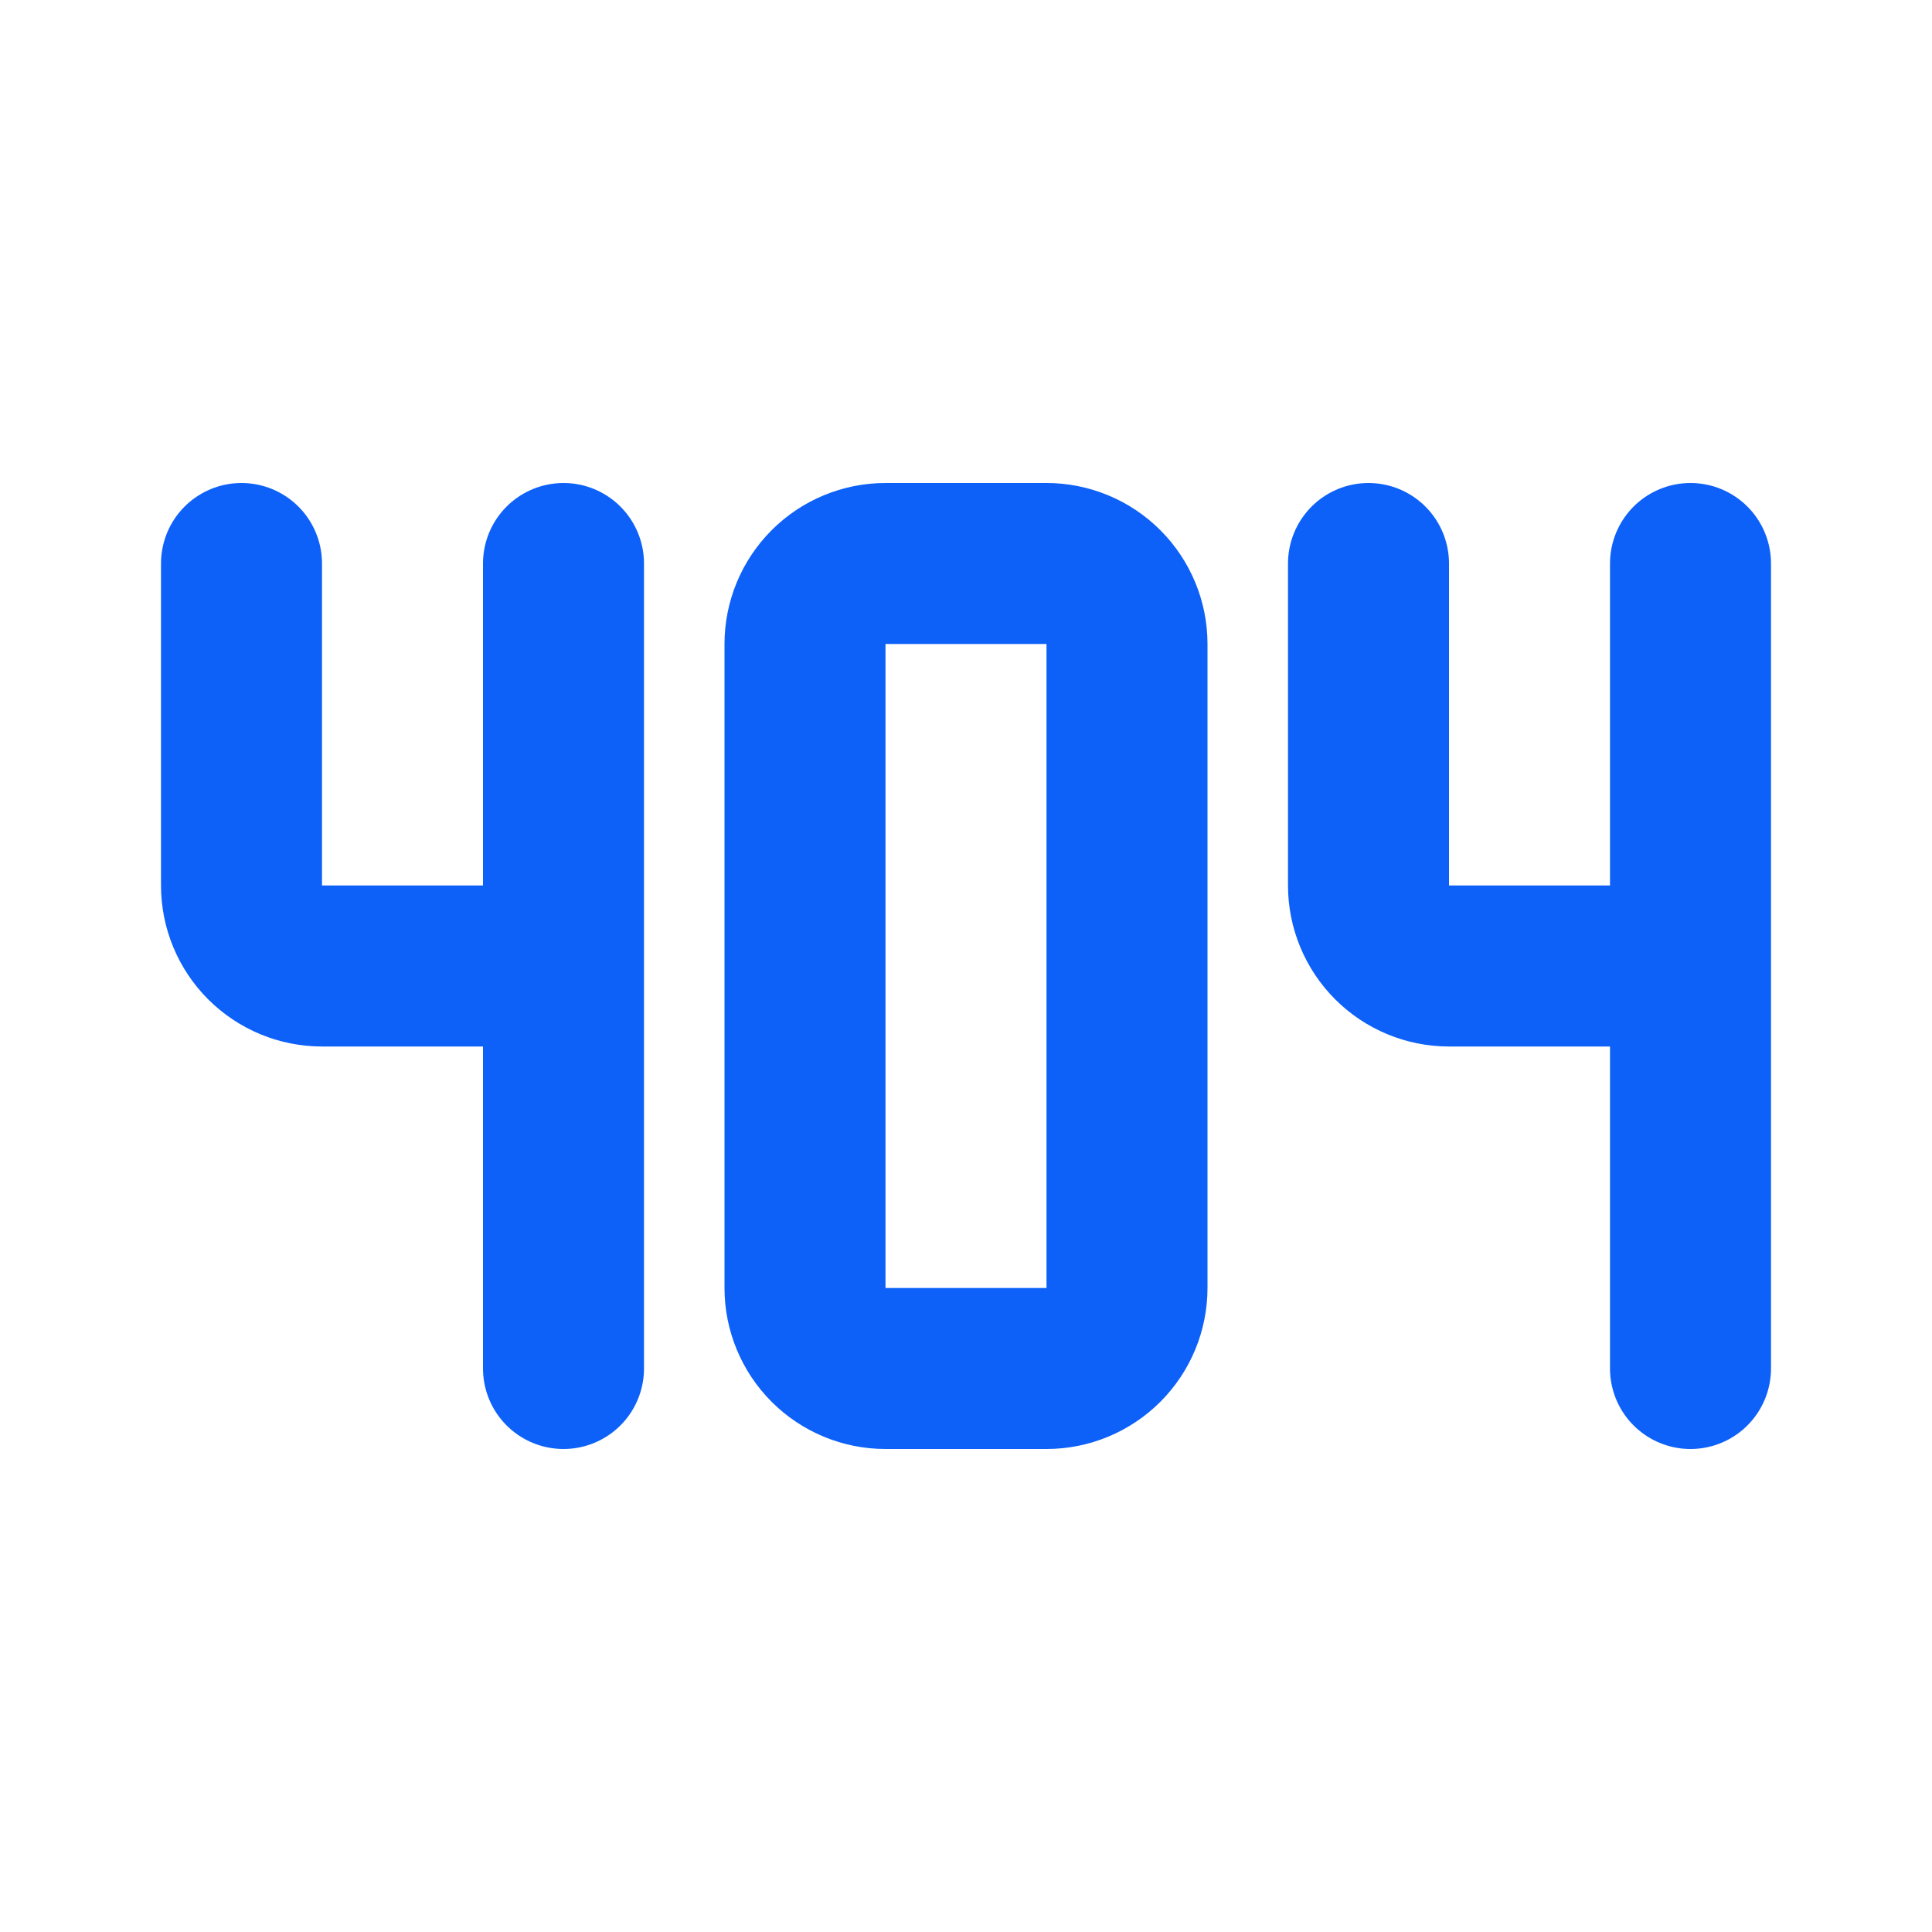 <svg width="48" height="48" viewBox="0 0 48 48" fill="none" xmlns="http://www.w3.org/2000/svg">
<path d="M6 14V22C6 22.53 6.211 23.039 6.586 23.414C6.961 23.789 7.47 24 8 24H14M14 14V34M34 14V22C34 22.53 34.211 23.039 34.586 23.414C34.961 23.789 35.47 24 36 24H42M42 14V34M20 16V32C20 32.53 20.211 33.039 20.586 33.414C20.961 33.789 21.47 34 22 34H26C26.53 34 27.039 33.789 27.414 33.414C27.789 33.039 28 32.53 28 32V16C28 15.47 27.789 14.961 27.414 14.586C27.039 14.211 26.53 14 26 14H22C21.47 14 20.961 14.211 20.586 14.586C20.211 14.961 20 15.47 20 16Z" stroke="#0D61F8" stroke-width="4" stroke-linecap="round" stroke-linejoin="round"/>
</svg>

